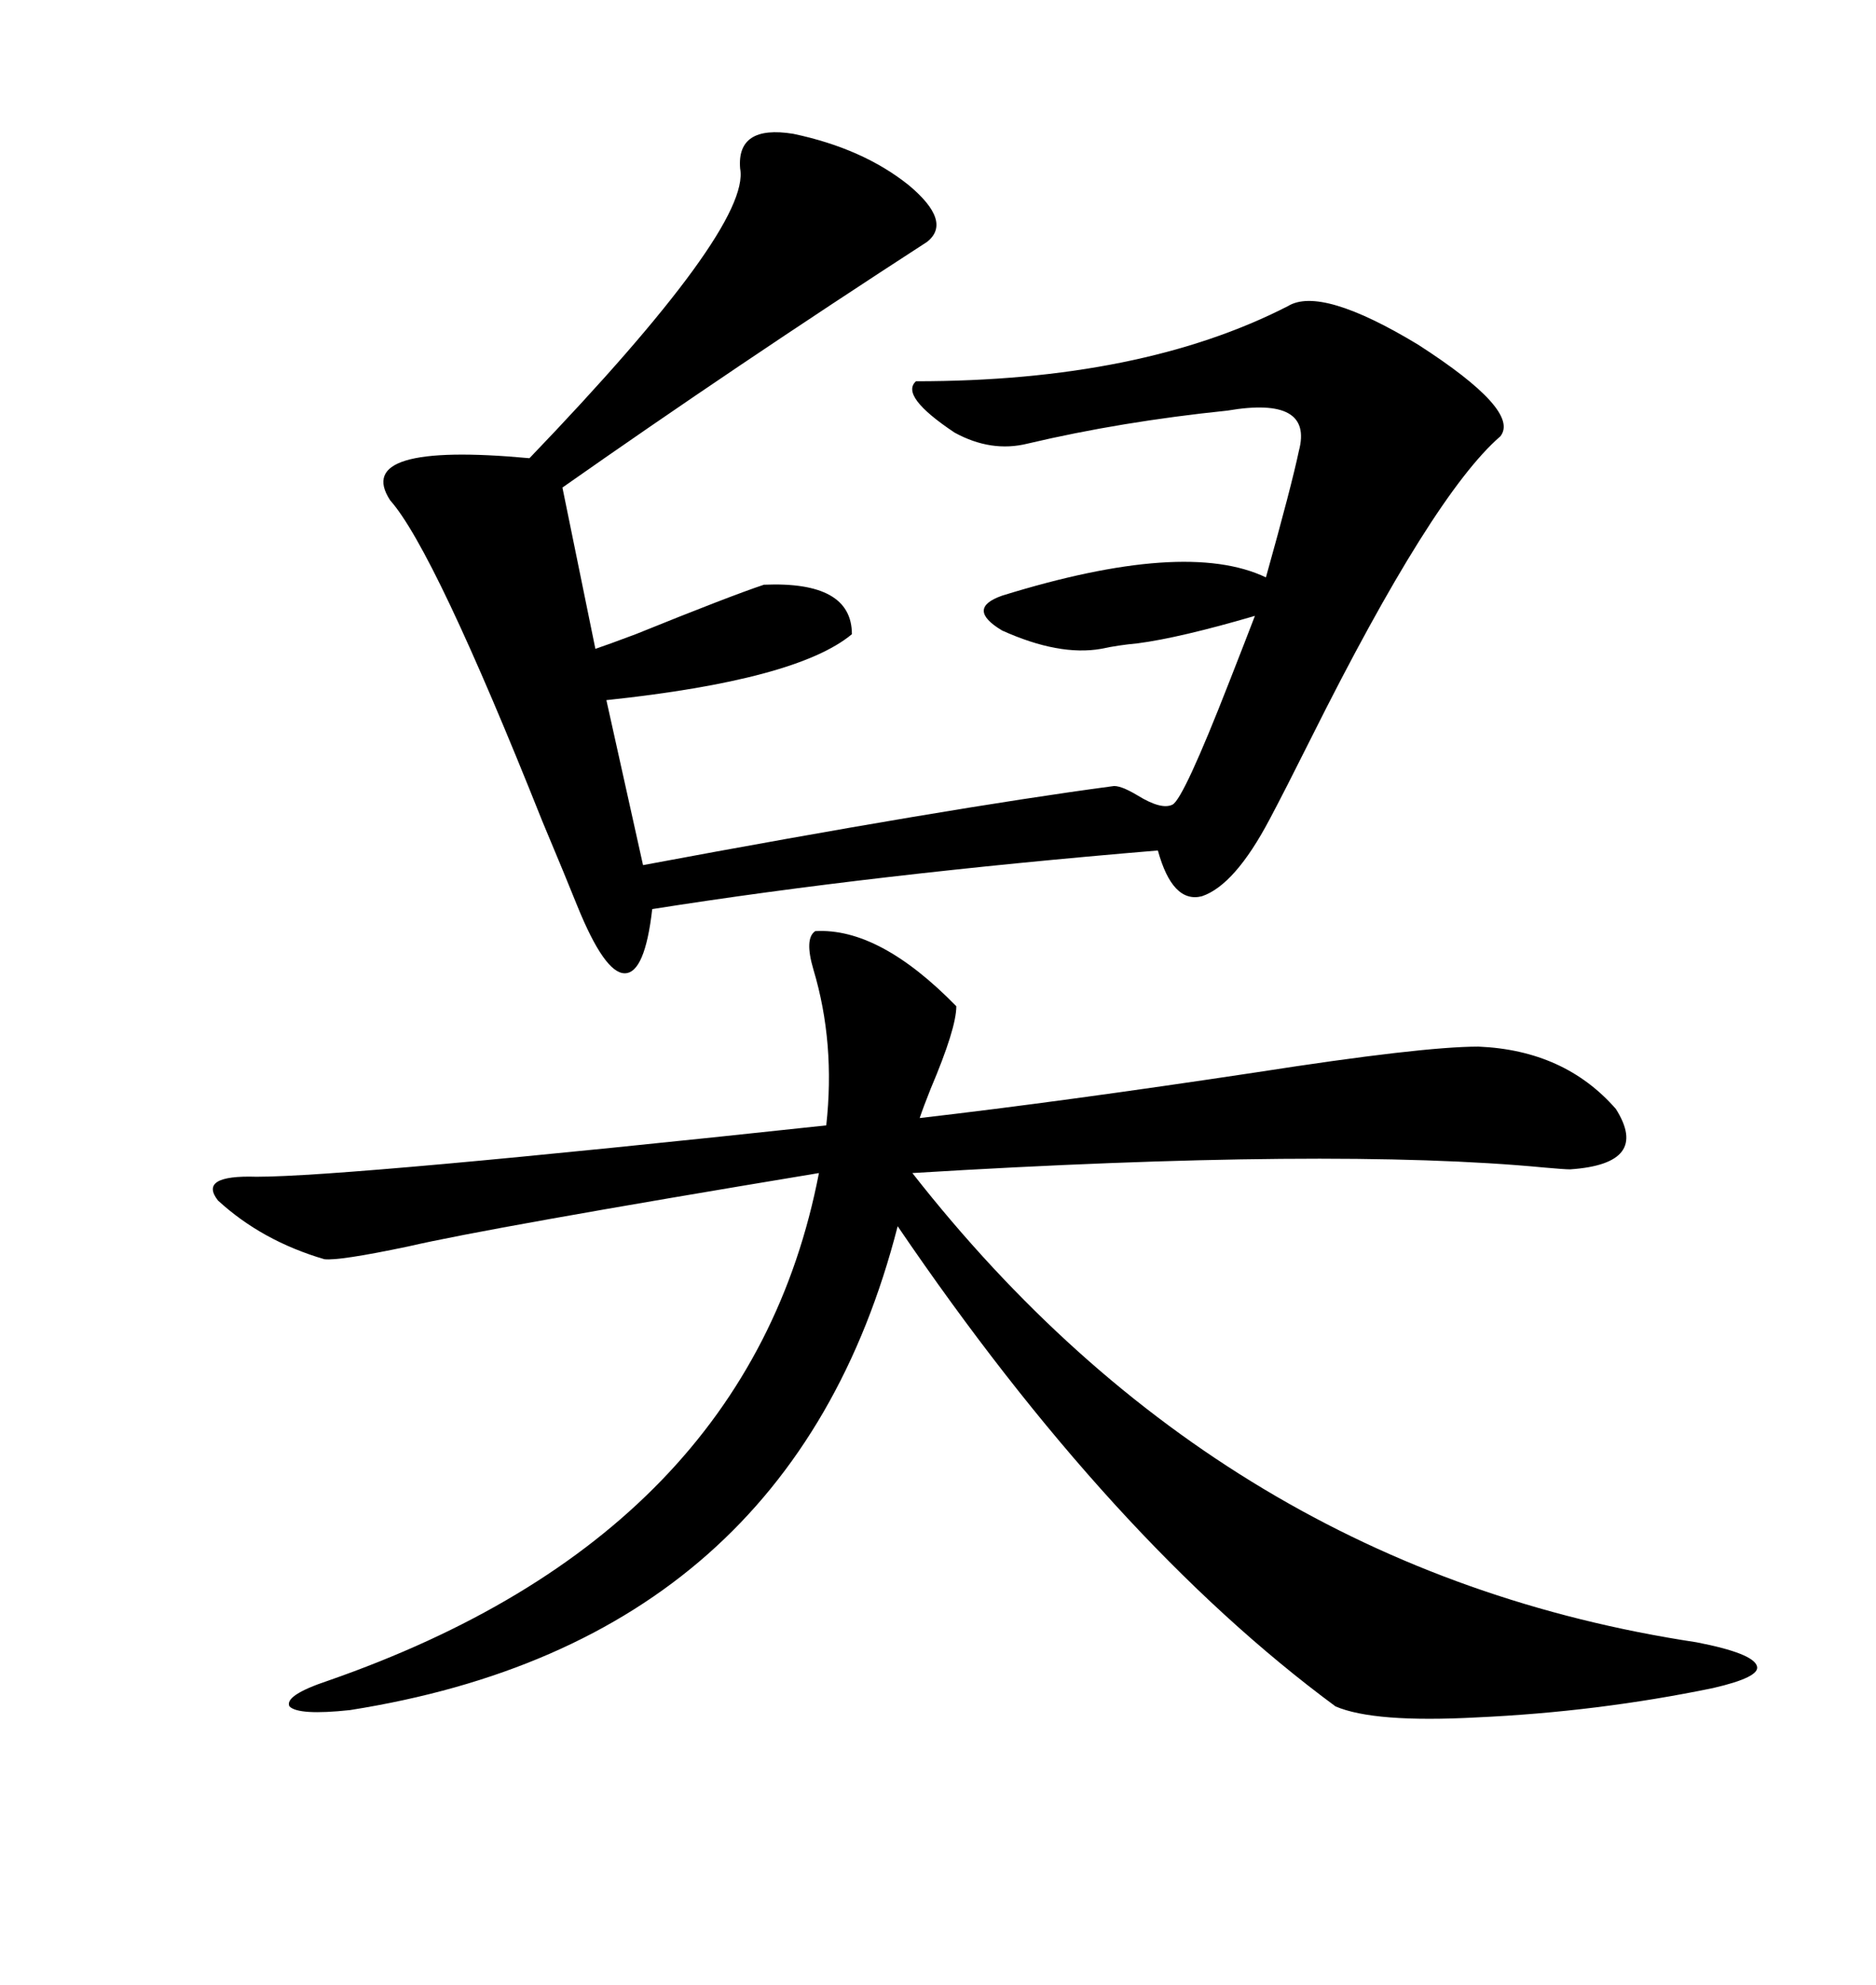 <svg xmlns="http://www.w3.org/2000/svg" xmlns:xlink="http://www.w3.org/1999/xlink" width="300" height="317.285"><path d="M130.37 148.83L130.37 148.83Q140.63 148.24 152.93 160.84L152.93 160.84Q152.93 164.36 148.83 174.02L148.83 174.02Q147.66 176.95 147.07 178.71L147.07 178.71Q169.92 176.07 200.98 171.39L200.98 171.39Q227.34 167.29 236.43 167.29L236.43 167.29Q250.20 167.87 258.40 177.25L258.40 177.25Q263.96 186.04 251.07 186.91L251.07 186.91Q250.20 186.91 246.97 186.62L246.97 186.62Q213.28 183.40 145.90 187.50L145.90 187.50Q195.70 251.07 271.29 262.50L271.29 262.50Q280.37 264.26 280.96 266.31L280.96 266.31Q281.54 268.07 273.93 269.82L273.93 269.82Q255.47 273.63 236.13 274.51L236.13 274.51Q219.73 275.39 213.57 272.75L213.57 272.75Q177.83 246.39 143.55 196.00L143.55 196.00Q126.56 262.21 55.96 273.34L55.96 273.34Q47.75 274.22 46.29 272.75L46.29 272.75Q45.41 271.00 52.44 268.65L52.44 268.65Q119.82 245.21 130.96 187.50L130.96 187.50Q77.93 196.29 65.33 199.22L65.33 199.22Q54.20 201.56 51.86 201.27L51.86 201.27Q41.89 198.34 34.86 191.89L34.86 191.89Q31.64 187.79 41.02 188.09L41.02 188.09Q55.66 188.09 132.13 179.88L132.13 179.88Q133.59 166.70 130.08 154.98L130.08 154.98Q128.61 150 130.37 148.83ZM126.86 21.39L126.86 21.39Q137.99 23.73 145.31 29.59L145.31 29.59Q152.34 35.45 148.24 38.67L148.24 38.67Q117.48 58.59 89.94 77.93L89.94 77.93L95.21 103.71Q96.97 103.13 101.66 101.37L101.66 101.37Q116.89 95.21 122.17 93.46L122.17 93.46Q136.23 92.87 136.23 101.37L136.23 101.37Q127.44 108.69 96.97 111.91L96.97 111.91L102.83 138.28Q151.46 129.20 177.83 125.68L177.83 125.68Q179.00 125.39 181.93 127.15L181.93 127.15Q185.74 129.49 187.50 128.61L187.50 128.61Q189.26 127.73 196.58 108.98L196.58 108.98Q199.22 102.25 200.68 98.44L200.68 98.44Q188.67 101.95 181.93 102.83L181.93 102.83Q178.71 103.13 176.07 103.71L176.07 103.71Q169.34 104.88 160.25 100.78L160.25 100.78Q154.39 97.27 160.25 95.21L160.25 95.21Q189.55 86.13 202.44 92.29L202.44 92.29Q206.54 77.64 207.71 72.07L207.71 72.07Q210.06 63.28 196.29 65.63L196.29 65.63Q179.30 67.38 164.36 70.90L164.36 70.90Q158.50 72.36 152.64 69.14L152.64 69.14Q143.85 63.28 146.48 60.94L146.48 60.94Q182.52 60.94 205.96 48.93L205.96 48.93Q211.23 45.70 226.76 55.08L226.76 55.08Q243.16 65.63 239.94 69.73L239.94 69.73Q229.10 79.10 209.77 117.77L209.77 117.77Q205.37 126.56 203.03 130.96L203.03 130.96Q197.46 141.50 192.19 143.26L192.19 143.26Q187.50 144.43 185.16 135.94L185.16 135.94Q139.45 139.75 104.30 145.31L104.30 145.31Q103.13 155.57 99.90 155.57L99.90 155.57Q96.68 155.57 92.29 144.73L92.29 144.73Q90.53 140.33 86.72 131.25L86.72 131.25Q69.43 87.89 62.40 79.98L62.40 79.98Q56.25 70.61 84.67 73.24L84.67 73.24Q120.12 36.33 118.36 26.95L118.36 26.95Q117.77 19.92 126.86 21.39Z"/></svg>